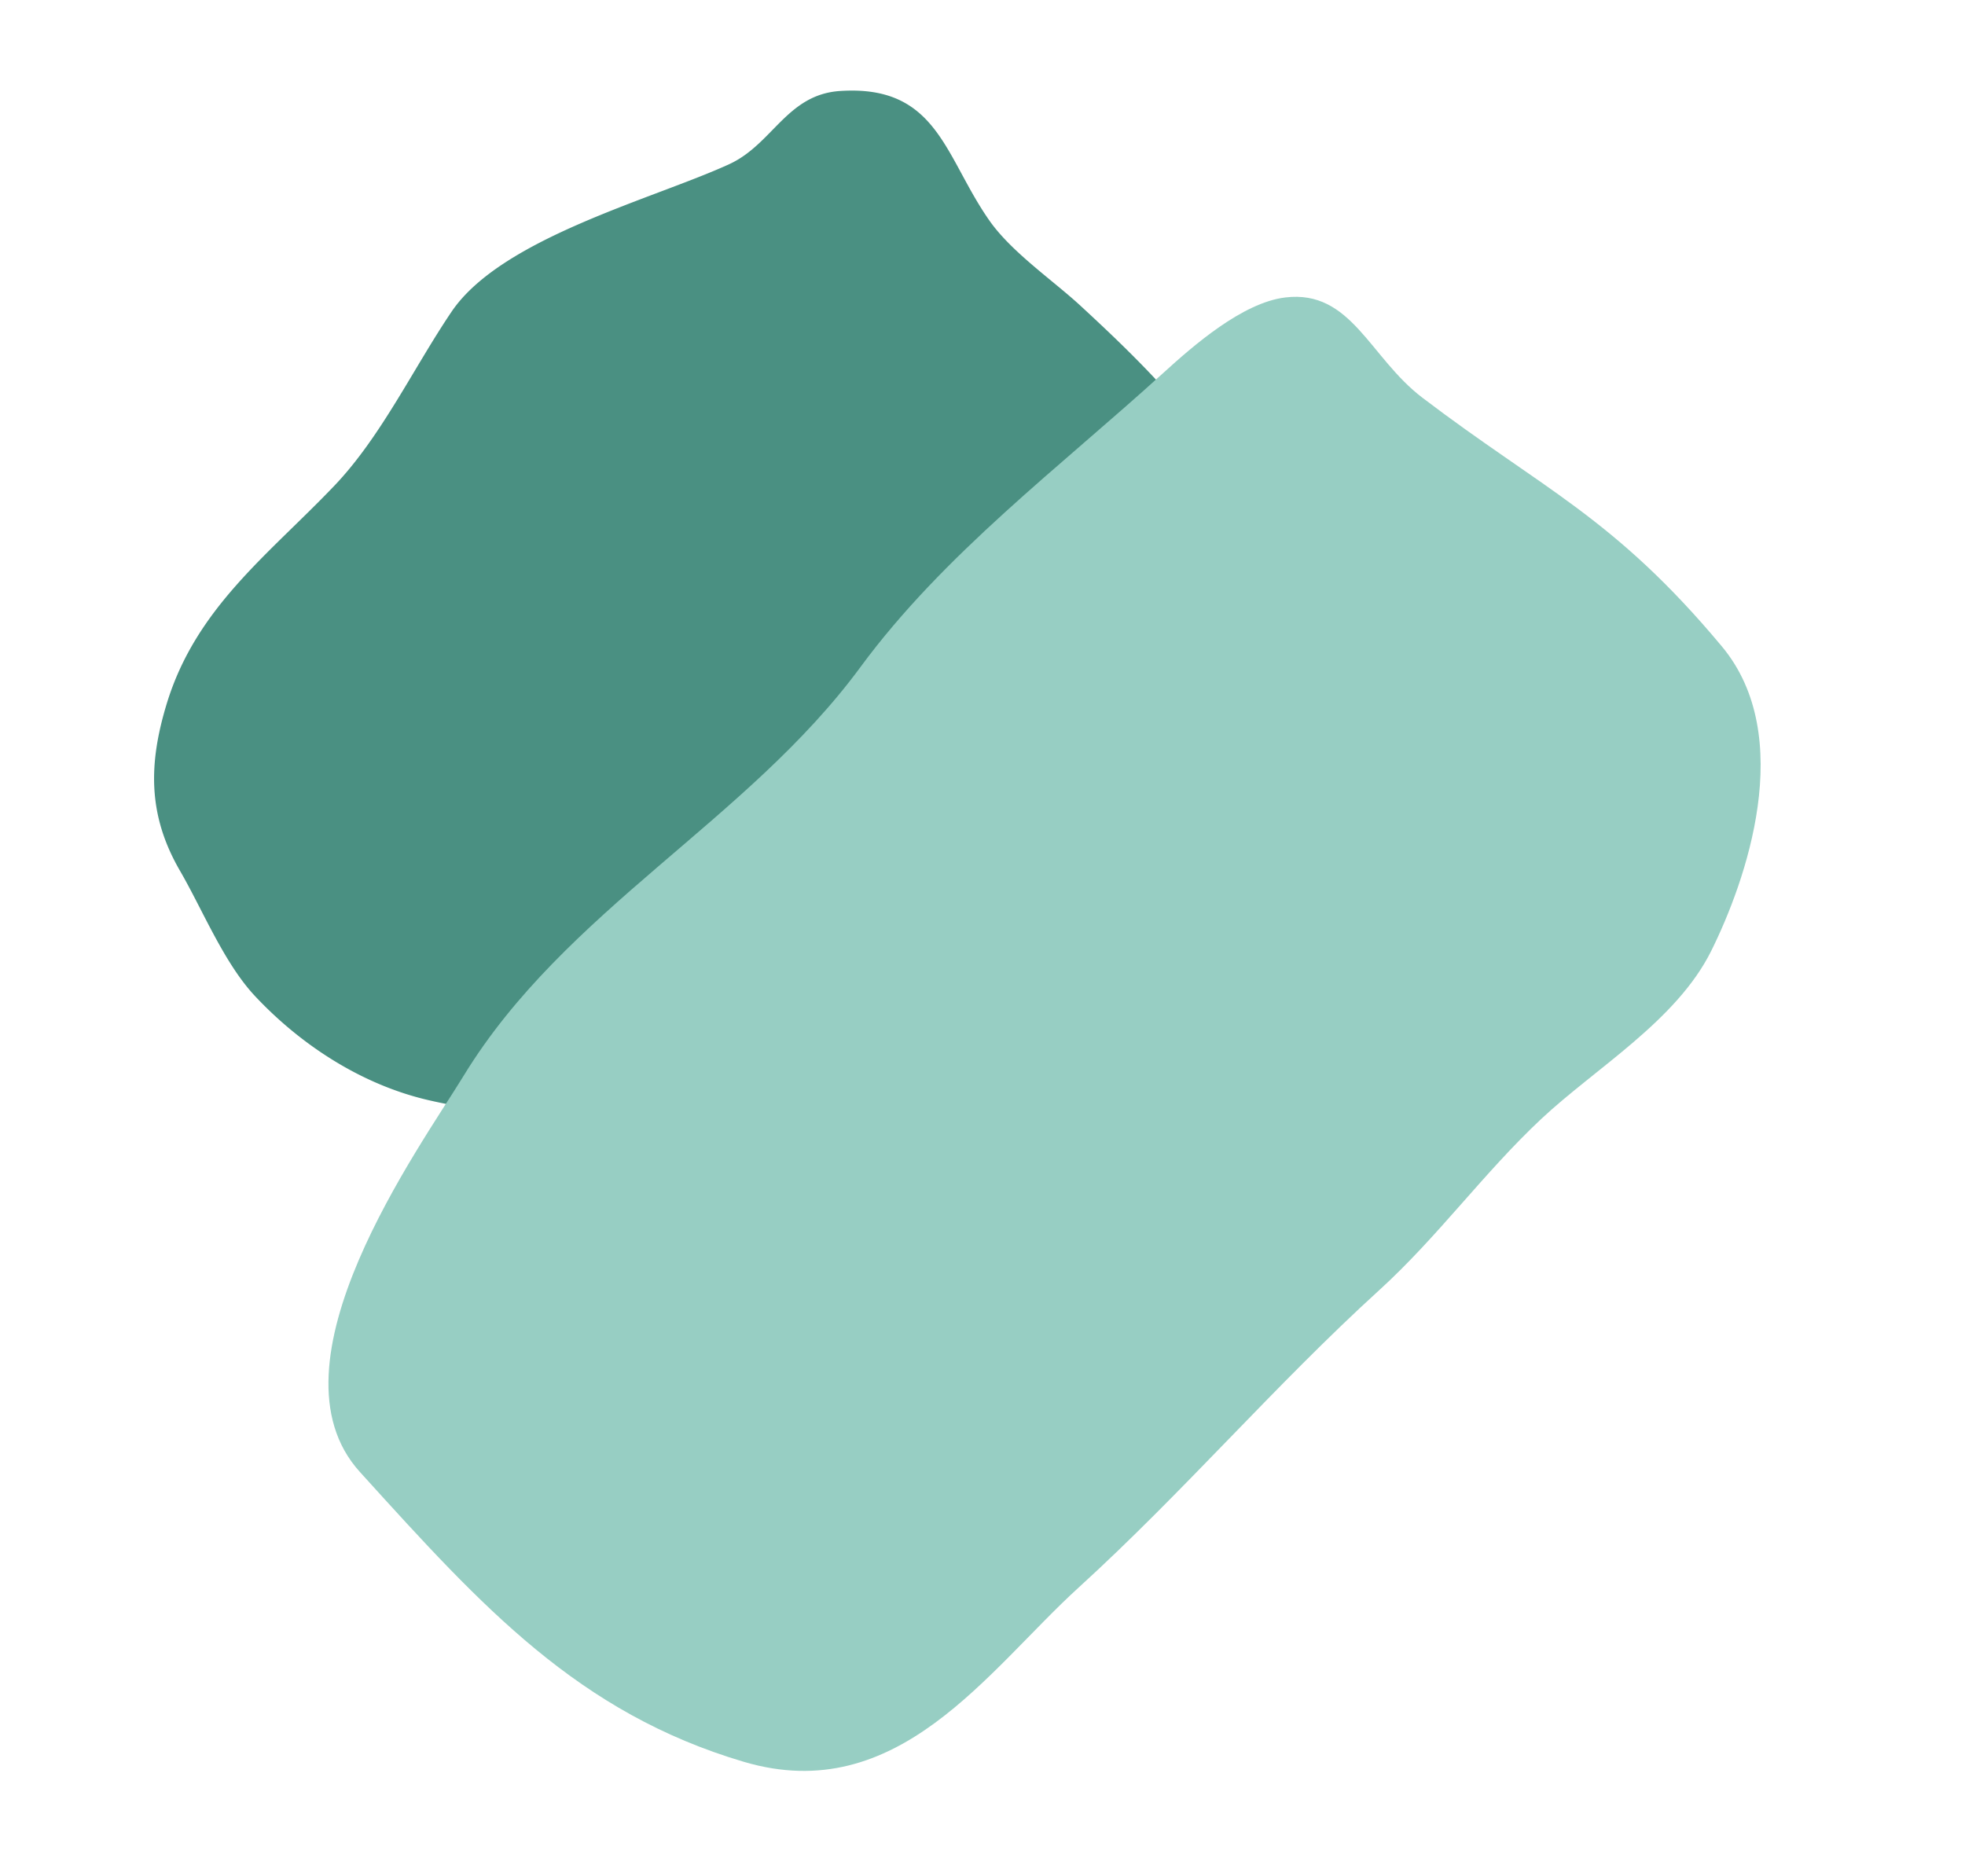 <svg xmlns="http://www.w3.org/2000/svg" width="245.665" height="234.571" viewBox="0 0 245.665 234.571">
  <g id="Group_73" data-name="Group 73" transform="translate(-1174.713 -890.33)">
    <path id="Path_237" data-name="Path 237" d="M30.26,126.632a103.147,103.147,0,0,1,6.645,11.691c4.047,8.221,10.721,2.762,16.3,3.035,12.5.609,25.349-5.237,36.2-10.6,4.206-2.078,9.318-5.633,14-6.806,9.476-2.378,18.212.067,21.834-11.631,1.978-6.386-3.2-10.245-3.578-16.224-.661-10.447,1.593-29.891-4.783-39.014-4.867-6.966-11.4-13.78-15.038-21.43C96.731,24.886,93.8,14,83.865,6.262,77.724,1.483,71.783-.939,63.8.338c-5.6.9-12.75,1-18.027,3.155C37.945,6.688,30.67,12.008,25.927,19c-4.6,6.772-7.4,13.987-12.9,20.148C8.448,44.283-1.079,50.506.1,58.447c.673,4.531,4.119,8.367,6.083,12.36,3.065,6.223-1.693,10.618-.989,16.86C6.575,99.9,23.62,116.669,30.26,126.632Z" transform="translate(1219.758 1058.88) rotate(-111)" fill="#4a9082"/>
    <path id="Path_238" data-name="Path 238" d="M1.68,104.421c8.5,19.242,16.1,25.046,27.418,40.211,4.974,6.661,4.81,15.46,13.027,16.775,5.331.854,12.729-2.631,17.247-4.864C75.024,148.8,92,142.358,105.926,131.613,124.867,117,149.822,112.6,167.693,96.17c7.734-7.109,34.146-27.706,26.124-44.02l-.257-.525c-9.789-19.905-17.7-35.986-35.923-47.574-16.96-10.781-32.443,2.606-46.219,9.421C95.537,21.329,80.874,31.026,64.994,38.881c-8.86,4.383-16.587,10.5-25.333,14.977C31.358,58.107,20.035,61,13.471,68.171,6.923,75.33-4.251,90.992,1.68,104.421Z" transform="translate(1420.378 1071.065) rotate(164)" fill="#97cec3"/>
  </g>
</svg>
